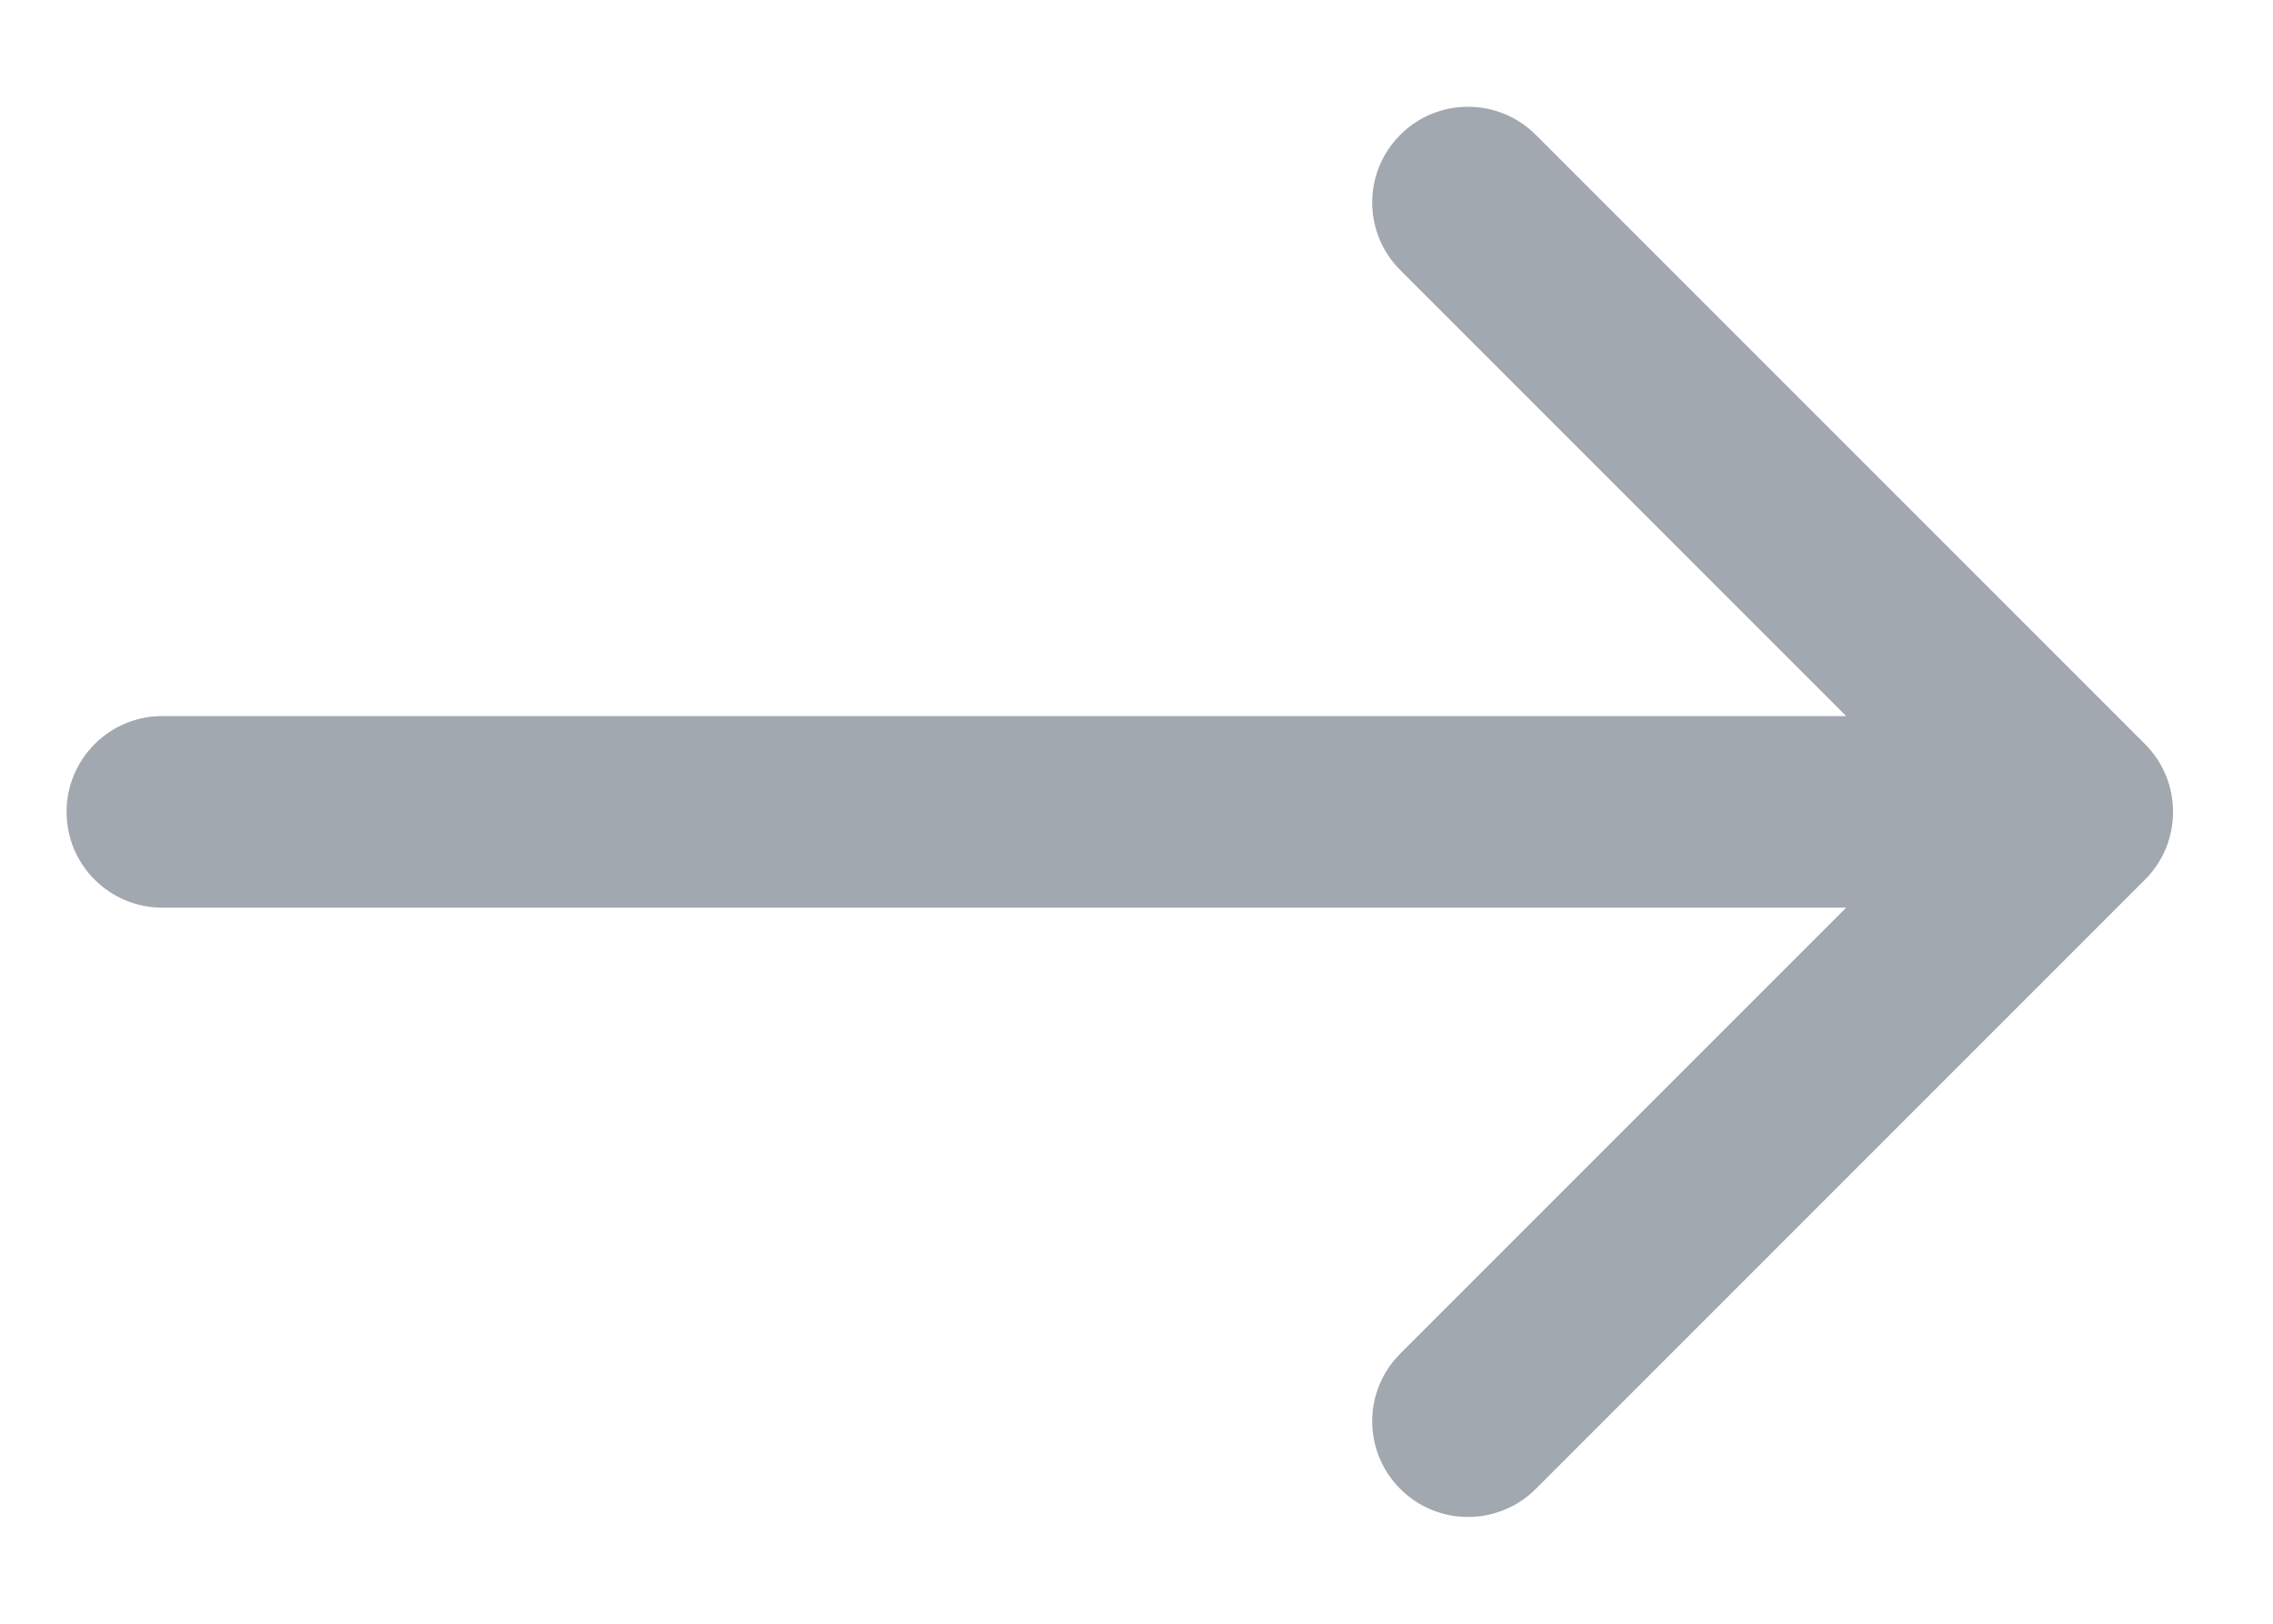 <?xml version="1.0" encoding="UTF-8"?> <svg xmlns="http://www.w3.org/2000/svg" width="14" height="10" viewBox="0 0 14 10" fill="none"><path d="M1 4.41C0.674 4.41 0.41 4.674 0.41 5C0.41 5.326 0.674 5.59 1 5.59L1 4.41ZM13.212 5.417C13.442 5.187 13.442 4.813 13.212 4.583L9.459 0.83C9.228 0.6 8.855 0.6 8.625 0.83C8.394 1.06 8.394 1.434 8.625 1.664L11.961 5L8.625 8.336C8.394 8.566 8.394 8.94 8.625 9.17C8.855 9.4 9.228 9.4 9.459 9.17L13.212 5.417ZM1 5.59L12.795 5.59L12.795 4.41L1 4.41L1 5.59Z" fill="#A2A8AF"></path></svg> 